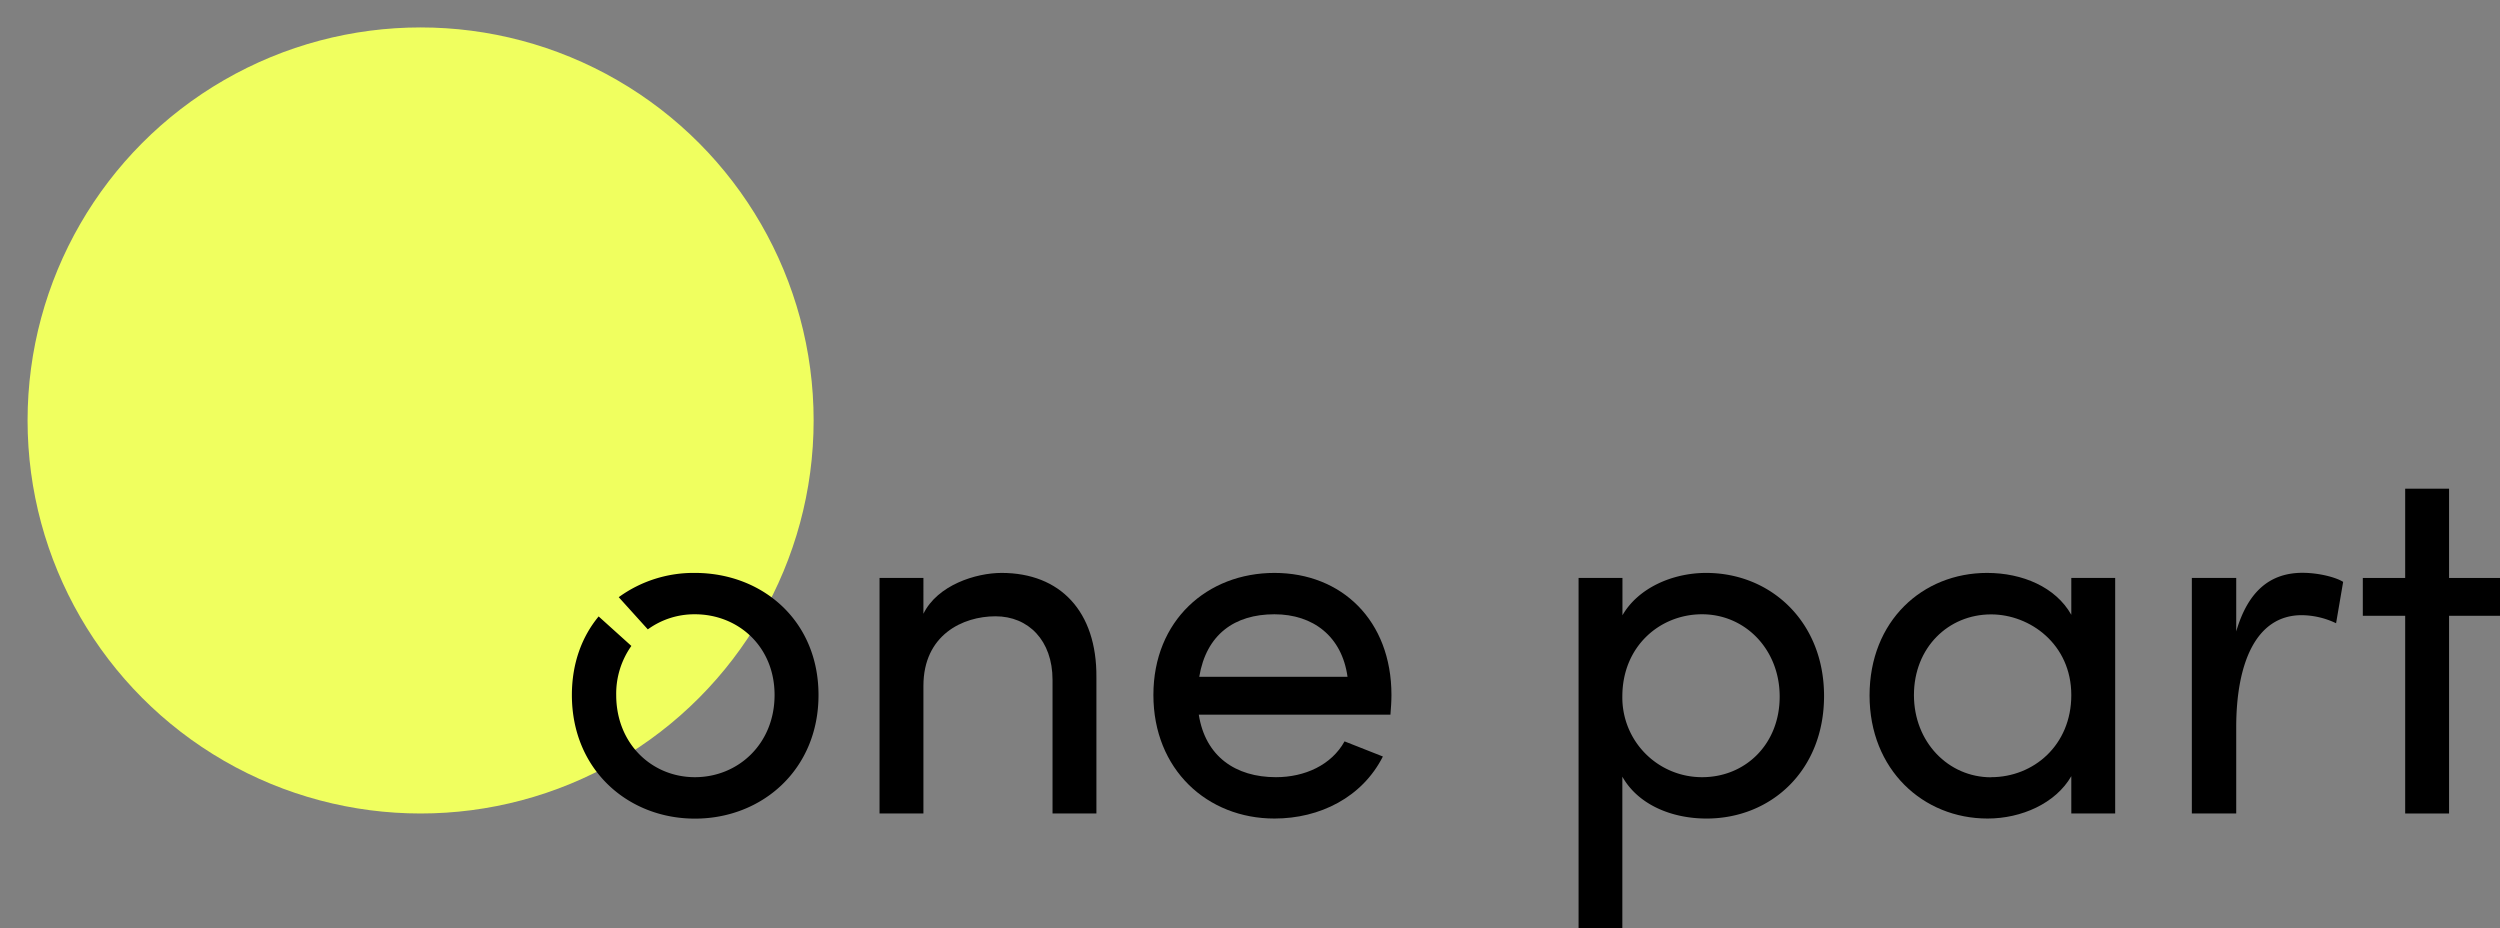 <svg xmlns="http://www.w3.org/2000/svg" viewBox="0 0 892.23 331.19"><rect x="0" y="0" width="892.23" height="331.19" fill="#808080" stroke="none"/><defs><style>.cls-1{fill:#f0ff5f;}</style></defs><title>onepart-logo-kreis</title><g id="Ebene_1" data-name="Ebene 1"><circle class="cls-1" cx="150.11" cy="150.06" r="140.27"/><path d="M357.46,204.47c-9.18,0-22.86,4.32-27.9,14.58V206.27H313.9v84.06h15.66V244.79c0-18.18,14-24.84,25.74-24.84s20.34,8.64,20.34,22.68v47.7H391.3v-48.6C391.48,218.15,378.34,204.47,357.46,204.47Z"/><path d="M454.84,204.47c-23.94,0-43.2,16.92-43.2,43.56s19.26,44.1,43.2,44.1c16.2,0,31.32-7.56,38.7-22.14l-13.68-5.4c-4.68,8.46-14.22,12.78-24.48,12.78-14.4,0-25.2-7.38-27.54-22.32h68.4c.18-2.34.36-4.68.36-7C496.6,221.39,478.78,204.47,454.84,204.47ZM428,241.55c2.52-15.12,12.6-22.32,26.82-22.32,13.86,0,24.12,7.92,26.1,22.32Z"/><path d="M608.91,204.47c-12.06,0-24.29,5.4-29.87,15.12V206.27H563.38V331.19H579v-54c5.58,9.9,17.45,14.94,30.05,14.94,23,0,41.94-17.1,41.94-43.74C651,221.93,632,204.47,608.91,204.47Zm-1.44,72.9A28.42,28.42,0,0,1,579,248.57c0-18,13.49-29.34,28.43-29.34,15.48,0,27.72,12.6,27.72,29.34C635.19,265.49,623,277.37,607.47,277.37Z"/><path d="M739.23,219.41c-5.58-9.9-17.46-14.94-30.06-14.94-23,0-41.94,17.1-41.94,43.74,0,26.46,19.08,43.92,42.12,43.92,12.06,0,24.3-5.4,29.88-15.12v13.32h15.66V206.27H739.23Zm-28.62,58c-15.3,0-27.54-12.6-27.54-29.34,0-16.92,12.24-28.8,27.54-28.8,13.86,0,28.62,10.62,28.62,28.8C739.23,266,725.73,277.37,710.61,277.37Z"/><path d="M798.09,225.35V206.27H782.25v84.06h15.84V259.55c0-22.14,6.66-40,23.4-40a29.1,29.1,0,0,1,12.24,2.88l2.52-14.76c-2.52-1.62-8.64-3.24-14.58-3.24C810.51,204.47,802.41,210.59,798.09,225.35Z"/><polygon points="874.05 206.27 874.05 174.41 858.39 174.41 858.39 206.27 843.27 206.27 843.27 219.77 858.39 219.77 858.39 290.33 874.05 290.33 874.05 219.77 892.23 219.77 892.23 206.27 874.05 206.27"/><path d="M248,204.47a45.4,45.4,0,0,0-27.18,8.66l10.38,11.49a28.24,28.24,0,0,1,16.8-5.39c15.48,0,28.44,11.52,28.44,28.8,0,17.46-13,29.34-28.44,29.34-15.3,0-28.08-11.88-28.08-29.34a29.5,29.5,0,0,1,5.41-17.5L213.65,220c-6,7.25-9.55,16.78-9.55,28.06,0,26.64,20,44.1,43.92,44.1s44.1-17.46,44.1-44.1S272,204.47,248,204.47Z"/></g></svg>